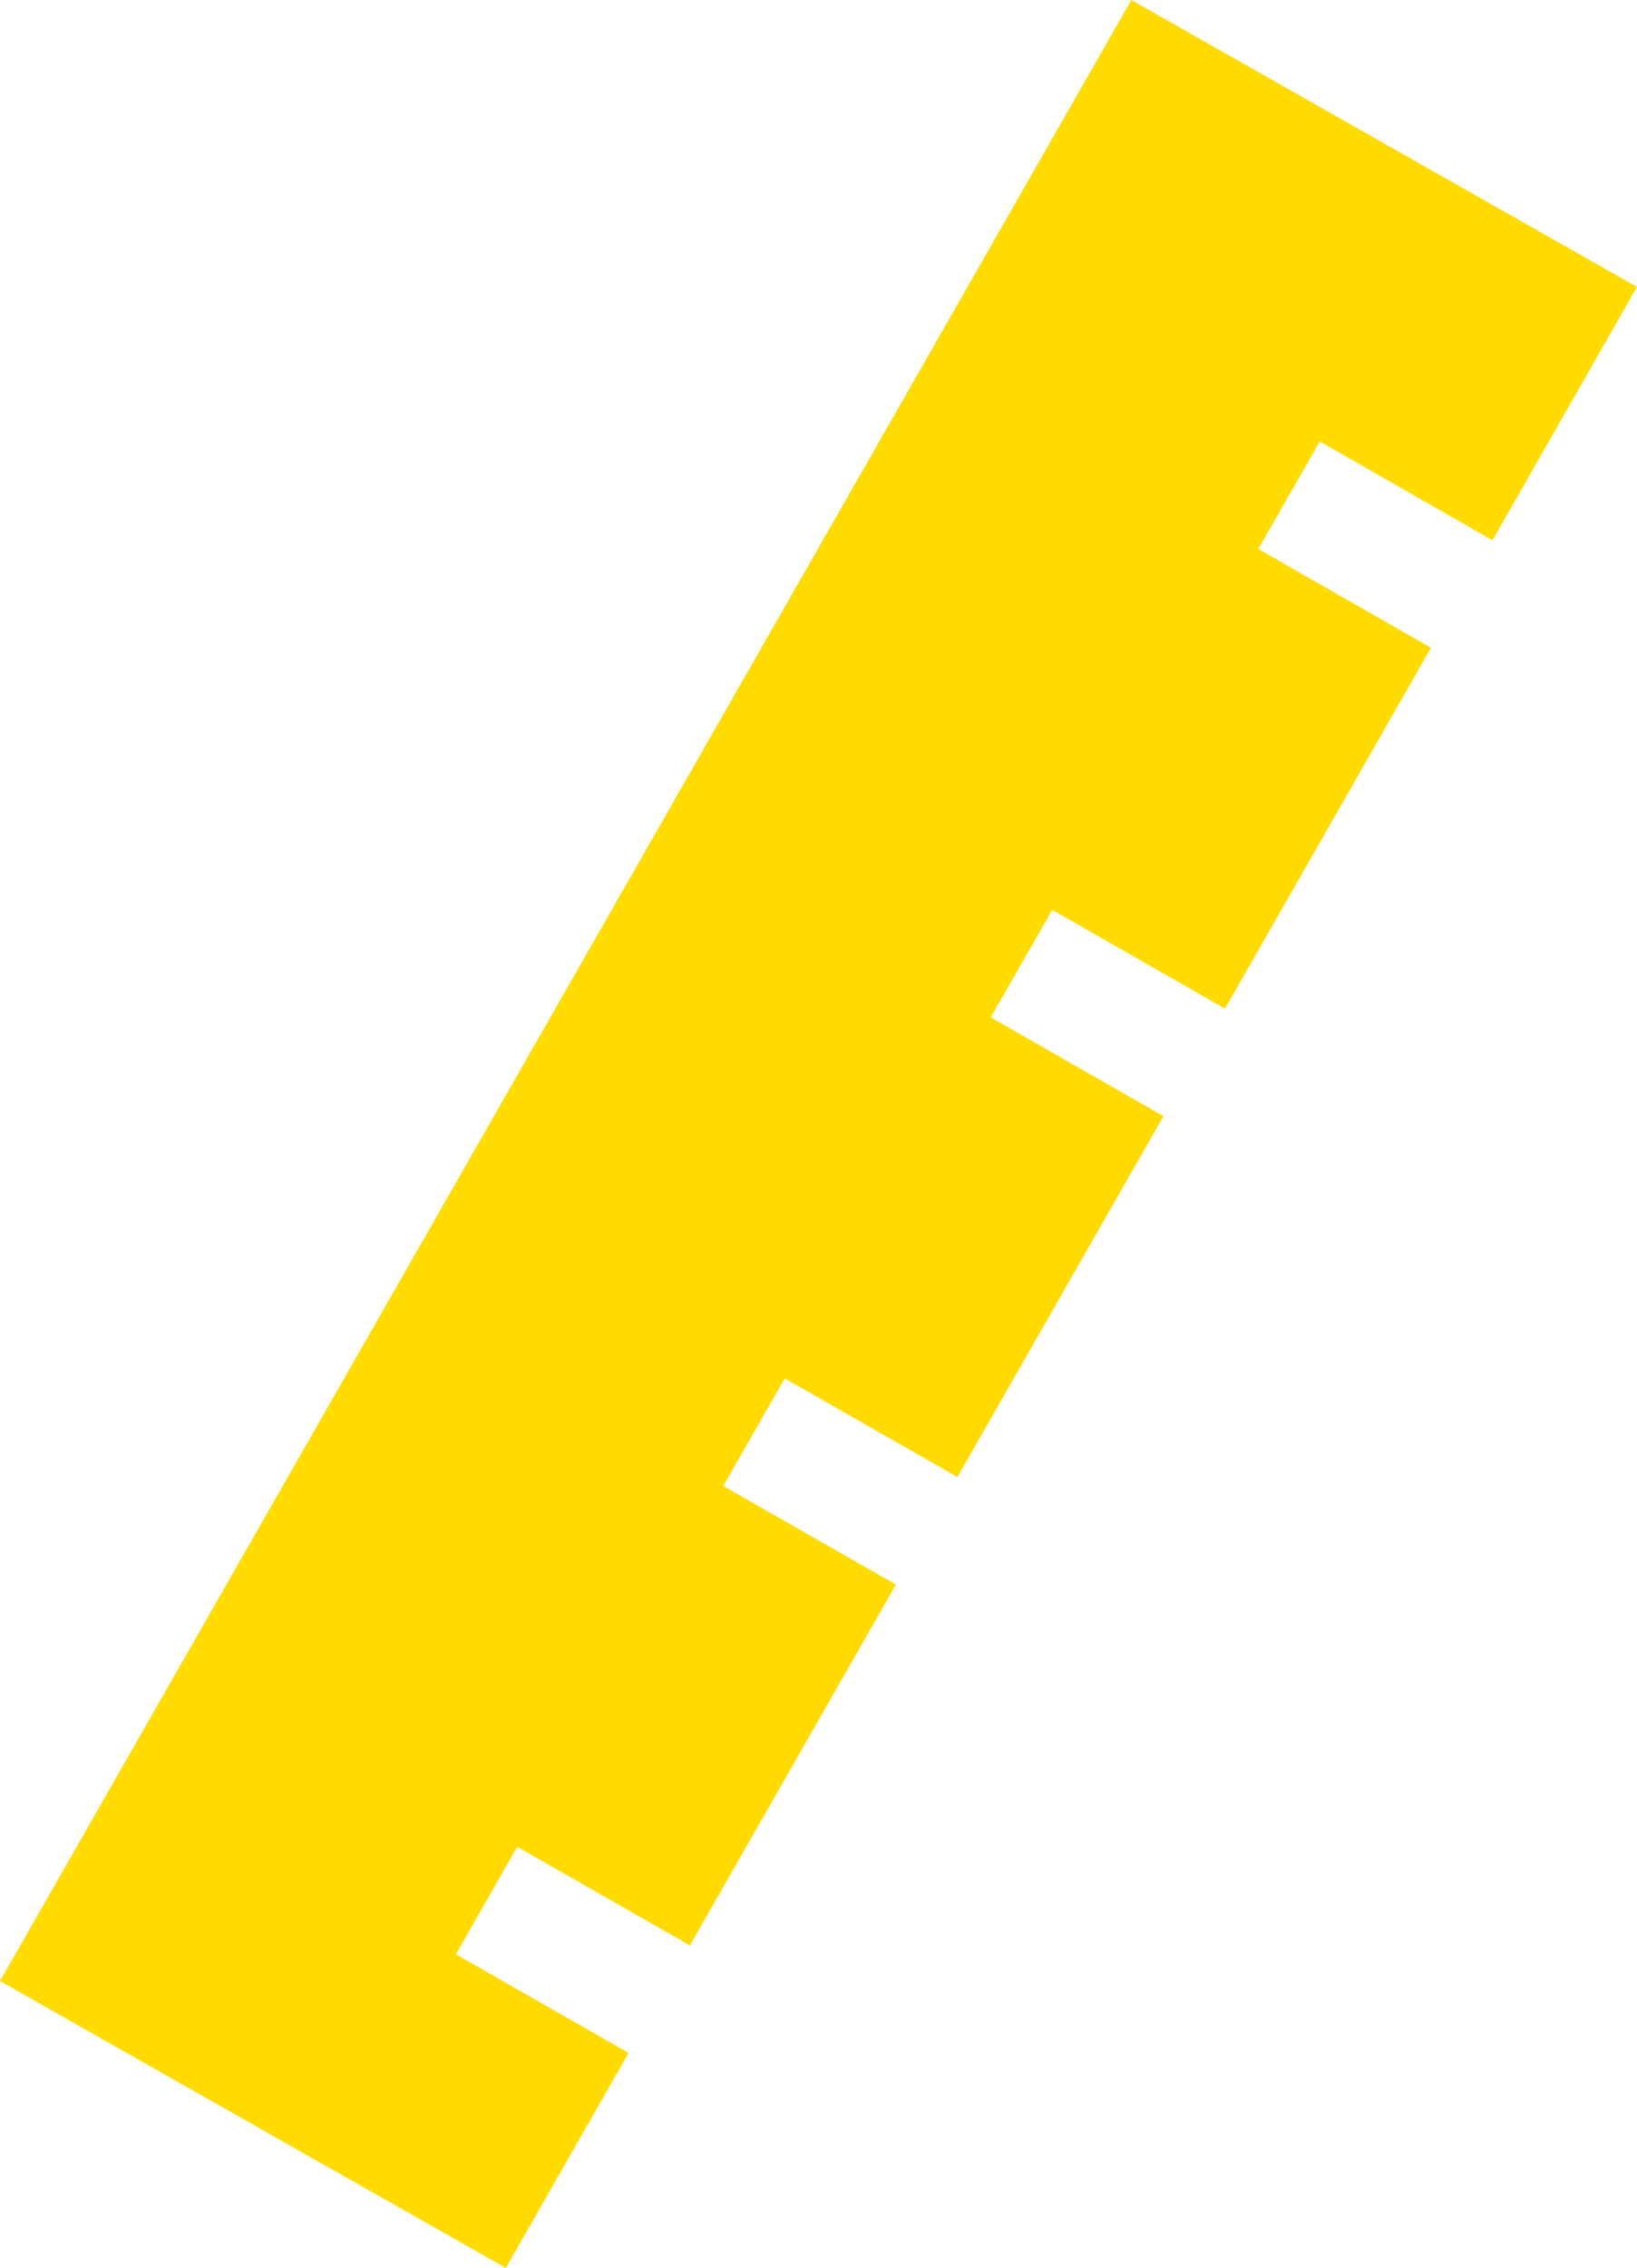 <?xml version="1.0" encoding="UTF-8"?><svg id="_レイヤー_2" xmlns="http://www.w3.org/2000/svg" width="79.06" height="109.48" viewBox="0 0 79.06 109.48"><defs><style>.cls-1{fill:#ffdb00;}</style></defs><g id="_デザイン"><polygon class="cls-1" points="79.06 13.85 54.64 0 0 95.63 24.43 109.48 30.36 99.1 22.02 94.34 24.98 89.15 33.32 93.91 43.27 76.49 34.93 71.73 37.9 66.54 46.24 71.3 56.19 53.88 47.85 49.11 50.82 43.92 59.16 48.69 69.11 31.27 60.77 26.5 63.74 21.31 72.08 26.08 79.06 13.85"/></g></svg>